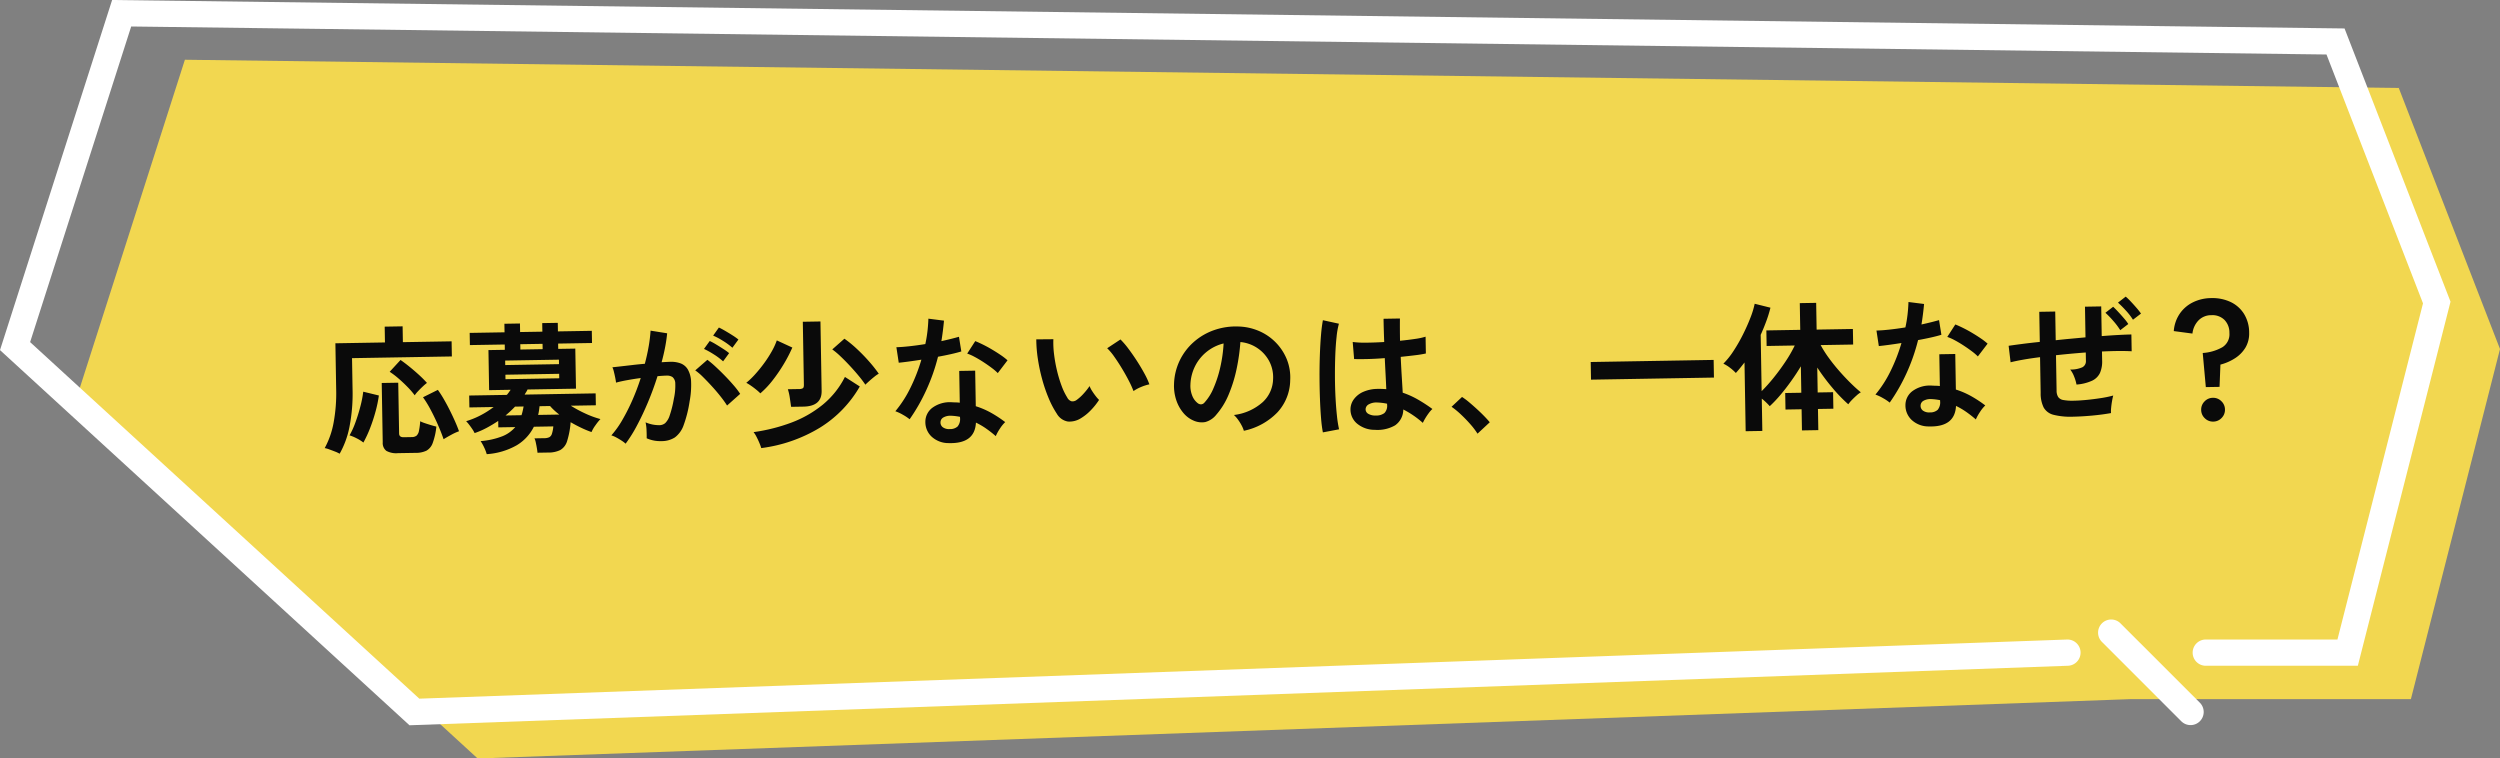 <svg xmlns="http://www.w3.org/2000/svg" width="642.806" height="195.023" viewBox="0 0 642.806 195.023">
  <rect x="0" y="0" width="642.806" height="195.023" fill="#808080" stroke="none"/>
  <g id="speech_03" transform="translate(-3)">
    <path id="パス_837" data-name="パス 837" d="M603.461,10.173,34.224,2.914,6.819,88.5,109.5,182.575,534.58,167.312h72L629.49,77.294Z" transform="translate(16.316 12.448)" fill="#f2d750"/>
    <path id="パス_838" data-name="パス 838" d="M605.837,7.318,31.829,0,3,90.018l105.286,96.466,426.471-15.305a3.374,3.374,0,0,0-.242-6.743l-423.7,15.205L10.745,87.962,36.732,6.812l564.461,7.2L626.009,78l-22,86.433H570.155a3.374,3.374,0,0,0,0,6.748h39.1L633.084,77.57Z" transform="translate(0)" fill="#fff"/>
    <path id="パス_839" data-name="パス 839" d="M131.46,56.346a3.373,3.373,0,0,0,0-4.771L111.088,31.208a3.374,3.374,0,1,0-4.771,4.771l20.367,20.367a3.379,3.379,0,0,0,4.777,0" transform="translate(437.171 129.105)" fill="#fff"/>
    <path id="パス_868" data-name="パス 868" d="M-247.752,2.268a8.381,8.381,0,0,0-1.224-.594q-.756-.306-1.458-.576a6.188,6.188,0,0,0-1.134-.342,21.761,21.761,0,0,0,2.394-6.48,41.875,41.875,0,0,0,.81-8.712v-11.7h12.744V-30.2h4.608v4.068h12.528v3.888h-25.668v7.884a44.419,44.419,0,0,1-.936,9.648A22.812,22.812,0,0,1-247.752,2.268Zm15.012.108a5.238,5.238,0,0,1-3.006-.648,2.546,2.546,0,0,1-.882-2.2V-15.732h4.248V-2.664q0,.972,1.152.972h2.052a2,2,0,0,0,1.26-.342,2.18,2.18,0,0,0,.648-1.224,17.669,17.669,0,0,0,.36-2.466,9.1,9.1,0,0,0,1.224.522q.756.27,1.548.522t1.368.4a17.661,17.661,0,0,1-1.008,4.176,3.693,3.693,0,0,1-1.638,1.962,6.215,6.215,0,0,1-2.79.522Zm11.772-3.384q-.612-1.872-1.476-3.924t-1.818-3.888a26.785,26.785,0,0,0-1.818-3.06l3.852-1.836a26.948,26.948,0,0,1,1.44,2.322q.756,1.35,1.476,2.844t1.332,2.934q.612,1.44,1.008,2.628a13.435,13.435,0,0,0-1.98.864Q-220.14-1.512-220.968-1.008ZM-241.6-.5a9.782,9.782,0,0,0-1.746-1.134,10.517,10.517,0,0,0-1.782-.774A20.927,20.927,0,0,0-243.54-5.76q.756-1.98,1.332-4.068a27.78,27.78,0,0,0,.792-3.744l4,1.044a31.929,31.929,0,0,1-.918,4.086,42.255,42.255,0,0,1-1.476,4.248A30.315,30.315,0,0,1-241.6-.5ZM-228.2-12.42a20.023,20.023,0,0,0-1.764-2.124q-1.08-1.152-2.286-2.232a20.623,20.623,0,0,0-2.286-1.8l2.844-2.988q1.008.72,2.214,1.728t2.394,2.124A28.7,28.7,0,0,1-225-15.552a12.572,12.572,0,0,0-1.152.954q-.648.594-1.206,1.17A7.506,7.506,0,0,0-228.2-12.42Zm18.252,15.444a10.636,10.636,0,0,0-.612-1.692,12.218,12.218,0,0,0-.9-1.692,19.467,19.467,0,0,0,5.616-1.152,8.489,8.489,0,0,0,3.348-2.3h-4.356V-5.472a33.354,33.354,0,0,1-2.988,1.728,20.557,20.557,0,0,1-3.132,1.3,6.888,6.888,0,0,0-.576-1.044q-.4-.612-.828-1.188a8.418,8.418,0,0,0-.72-.864,21.344,21.344,0,0,0,3.636-1.4,22.6,22.6,0,0,0,3.492-2.124H-214.2v-3.06h9.684a8.232,8.232,0,0,0,.522-.648q.234-.324.486-.648h-5.544v-10.3h4.212v-1.368H-213.8v-3.132h8.964v-2.2h4v2.2h5.724v-2.2h4v2.2h8.712v3.132h-8.712v1.368h4.392v10.3h-12.456a4.37,4.37,0,0,1-.36.648q-.216.324-.4.648h18.252v3.06h-6.444a32.4,32.4,0,0,0,3.762,2.106,23.7,23.7,0,0,0,3.8,1.458,13.877,13.877,0,0,0-1.314,1.584A8.33,8.33,0,0,0-182.916-2.2a25.769,25.769,0,0,1-2.574-1.116q-1.386-.684-2.754-1.512a21.054,21.054,0,0,1-.99,4.86,3.96,3.96,0,0,1-1.782,2.25,6.8,6.8,0,0,1-3.1.594h-2.772q-.036-.468-.144-1.188t-.252-1.44a4.525,4.525,0,0,0-.324-1.08h2.484a3.137,3.137,0,0,0,1.314-.216,1.5,1.5,0,0,0,.7-.864,8.1,8.1,0,0,0,.4-1.908h-5A11.51,11.51,0,0,1-202.158.846,17.953,17.953,0,0,1-209.952,3.024Zm5.148-19.188h13.824v-1.152H-204.8Zm0-3.636h13.824v-1.152H-204.8Zm8.244,12.96h5.436a16.086,16.086,0,0,1-2.34-2.232h-2.7q-.072.576-.162,1.134A11.149,11.149,0,0,1-196.56-6.84Zm-4.284-16.884h5.724v-1.368h-5.724Zm-4.1,16.884h4.1q.18-.5.324-1.08t.252-1.152h-2.2q-.576.576-1.188,1.134T-204.948-6.84ZM-174.2.936a7.381,7.381,0,0,0-1.008-.792q-.684-.468-1.4-.864a6.182,6.182,0,0,0-1.224-.54A23.839,23.839,0,0,0-174.924-5.2a51.019,51.019,0,0,0,2.664-5.058,56.958,56.958,0,0,0,2.232-5.616q-1.836.216-3.546.5t-2.826.576q-.036-.468-.18-1.26t-.324-1.566a5.51,5.51,0,0,0-.36-1.134q.828-.072,2.16-.2t2.952-.288q1.62-.162,3.24-.27.648-2.268,1.062-4.446a36.992,36.992,0,0,0,.558-4.05l4.248.756q-.18,1.656-.576,3.546t-.972,3.87q.72-.036,1.3-.054t1.008-.018a6.933,6.933,0,0,1,2.574.45,3.683,3.683,0,0,1,1.818,1.584,6.8,6.8,0,0,1,.792,3.132,22.319,22.319,0,0,1-.468,5.094,31.038,31.038,0,0,1-1.638,6.084,6.621,6.621,0,0,1-2.286,3.1,6.236,6.236,0,0,1-3.492.9,8.511,8.511,0,0,1-3.78-.792q.036-.864,0-2.088a10.775,10.775,0,0,0-.216-2.016,8.72,8.72,0,0,0,3.528.792,2.374,2.374,0,0,0,1.494-.486A4.619,4.619,0,0,0-162.756-6.1a27.082,27.082,0,0,0,1.152-4.3,15.141,15.141,0,0,0,.432-3.906,2.167,2.167,0,0,0-.684-1.674,2.483,2.483,0,0,0-1.44-.4q-1.008,0-2.412.108-1.116,3.348-2.538,6.588T-171.2-3.69A34.846,34.846,0,0,1-174.2.936Zm26.244-9.36a25.486,25.486,0,0,0-1.584-2.3q-1.008-1.332-2.2-2.682t-2.3-2.484a14.494,14.494,0,0,0-1.944-1.71l3.168-2.664a23.258,23.258,0,0,1,2.016,1.746q1.152,1.1,2.376,2.394t2.268,2.556a20.034,20.034,0,0,1,1.62,2.2Zm1.62-14.832a17.491,17.491,0,0,0-2.394-1.818,17.831,17.831,0,0,0-2.5-1.386l1.512-2.052q.612.288,1.566.864t1.908,1.206a14.808,14.808,0,0,1,1.494,1.1Zm-2.448,3.456a16.487,16.487,0,0,0-2.358-1.836,20.309,20.309,0,0,0-2.5-1.44l1.512-2.016a16.108,16.108,0,0,1,1.566.882q.954.594,1.89,1.224a15.72,15.72,0,0,1,1.476,1.1Zm9.432,22.464a12.361,12.361,0,0,0-.468-1.35q-.324-.81-.72-1.6a6.611,6.611,0,0,0-.72-1.188,45.656,45.656,0,0,0,9.72-2.268,28.7,28.7,0,0,0,8.136-4.446,22.088,22.088,0,0,0,5.868-7.074l3.78,2.52A30.04,30.04,0,0,1-124.2-2.322,38.387,38.387,0,0,1-139.356,2.664Zm7.848-10.476q-.108-.936-.288-2.286a13.293,13.293,0,0,0-.468-2.25h2.808a1.952,1.952,0,0,0,1.062-.2q.27-.2.27-.918V-29.628h4.536v17.856q0,3.96-4.752,3.96Zm-7.848-3.6a11.365,11.365,0,0,0-1.062-.99q-.666-.558-1.35-1.044a11.486,11.486,0,0,0-1.152-.738,20.5,20.5,0,0,0,2.358-2.2,35.44,35.44,0,0,0,2.322-2.772,30.132,30.132,0,0,0,2-2.988,17.337,17.337,0,0,0,1.35-2.808l3.96,1.908a37.528,37.528,0,0,1-2.3,4.248,40.3,40.3,0,0,1-2.934,4.122A22.889,22.889,0,0,1-139.356-11.412Zm27.036-1.764a25.2,25.2,0,0,0-1.548-2.142q-1.008-1.278-2.232-2.646t-2.43-2.556a19.9,19.9,0,0,0-2.142-1.872l3.168-2.7a29.321,29.321,0,0,1,3.2,2.718,44.411,44.411,0,0,1,3.1,3.312,35.521,35.521,0,0,1,2.376,3.114,7.6,7.6,0,0,0-1.134.756q-.7.54-1.35,1.1T-112.32-13.176ZM-91.152,2.2A6.381,6.381,0,0,1-95.508.468a5.121,5.121,0,0,1-1.548-3.852A4.489,4.489,0,0,1-95.2-6.948,7.6,7.6,0,0,1-90.108-8.28q.5.036,1.008.054a8.351,8.351,0,0,1,.972.09v-8.172h4.1v9.144A20.815,20.815,0,0,1-80.118-5.4a30.509,30.509,0,0,1,3.582,2.448A9.1,9.1,0,0,0-77.922-1.3,11.923,11.923,0,0,0-79.02.612,29.156,29.156,0,0,0-81.432-1.35a18.532,18.532,0,0,0-2.628-1.6Q-84.42,2.52-91.152,2.2Zm-9.936-6.3a11.838,11.838,0,0,0-1.656-1.152,11.472,11.472,0,0,0-1.98-.972,29.61,29.61,0,0,0,4-5.994,44.627,44.627,0,0,0,2.916-7.146q-1.8.252-3.348.432t-2.484.252l-.54-4q1.26,0,3.258-.18t4.194-.5q.4-1.692.612-3.33t.288-3.186l4,.576q-.288,2.7-.756,5.256,1.26-.252,2.43-.522t2.106-.522l.54,3.78q-1.116.324-2.682.648t-3.33.612A49.18,49.18,0,0,1-96.7-11.484,47.183,47.183,0,0,1-101.088-4.1Zm22.86-11.484a13.722,13.722,0,0,0-1.548-1.368q-.972-.756-2.088-1.512t-2.214-1.368a12.53,12.53,0,0,0-1.926-.9L-83.88-23.9q.864.36,2.016.954t2.34,1.332q1.188.738,2.2,1.458a15.873,15.873,0,0,1,1.656,1.332ZM-90.828-1.4a2.868,2.868,0,0,0,2.034-.63,2.977,2.977,0,0,0,.666-2.214V-4.5a14.4,14.4,0,0,0-2.3-.324,3.647,3.647,0,0,0-1.962.4A1.432,1.432,0,0,0-93.168-3.2a1.507,1.507,0,0,0,.576,1.3A2.711,2.711,0,0,0-90.828-1.4Zm33.8-2.232a5.508,5.508,0,0,1-3.384.81A4.068,4.068,0,0,1-63.216-4.86a23.781,23.781,0,0,1-2.052-4.068,39.478,39.478,0,0,1-1.6-4.968,45.046,45.046,0,0,1-1.008-5.256,34.181,34.181,0,0,1-.306-4.932l4.392.036a23.581,23.581,0,0,0,.108,3.852A37.5,37.5,0,0,0-63-15.984a32.716,32.716,0,0,0,1.116,3.942A16.131,16.131,0,0,0-60.48-9a1.838,1.838,0,0,0,1.1.99A1.71,1.71,0,0,0-58.1-8.316,10.88,10.88,0,0,0-56.286-9.9a16.65,16.65,0,0,0,1.6-1.944,6.241,6.241,0,0,0,.594,1.224q.414.684.9,1.332a9.876,9.876,0,0,0,.882,1.044A17.4,17.4,0,0,1-54.522-5.58,12.3,12.3,0,0,1-57.024-3.636Zm13.608-6.732a23.95,23.95,0,0,0-1.116-2.592q-.756-1.548-1.728-3.222t-1.944-3.1A14.139,14.139,0,0,0-50-21.492l3.456-2.2a20.458,20.458,0,0,1,2,2.412q1.1,1.512,2.16,3.222t1.89,3.312a18.6,18.6,0,0,1,1.188,2.718,11.749,11.749,0,0,0-2.25.684A9.737,9.737,0,0,0-43.416-10.368ZM-15.228.324a6.924,6.924,0,0,0-.54-1.368,11.737,11.737,0,0,0-.918-1.53A7.758,7.758,0,0,0-17.712-3.78,13.543,13.543,0,0,0-10.206-7a8.318,8.318,0,0,0,2.718-5.814,8.874,8.874,0,0,0-.972-4.752A9.288,9.288,0,0,0-11.5-20.952a9.275,9.275,0,0,0-4.23-1.548,50.483,50.483,0,0,1-1.08,6.84,35.82,35.82,0,0,1-2.142,6.552,18.9,18.9,0,0,1-3.294,5.184A5.454,5.454,0,0,1-25.11-2.088a5.134,5.134,0,0,1-2.934-.4,7,7,0,0,1-2.664-2.052,9.923,9.923,0,0,1-1.764-3.33,11.624,11.624,0,0,1-.5-4.122,15.012,15.012,0,0,1,1.548-5.994,15.064,15.064,0,0,1,3.672-4.7,15.761,15.761,0,0,1,5.292-2.988,16.944,16.944,0,0,1,6.372-.828,14.327,14.327,0,0,1,5.148,1.224,13.426,13.426,0,0,1,4.23,2.97,13.4,13.4,0,0,1,2.808,4.374,12.462,12.462,0,0,1,.81,5.436A12.415,12.415,0,0,1-6.552-4.23,16.769,16.769,0,0,1-15.228.324Zm-11.7-7.272a1.388,1.388,0,0,0,.828.288,1.245,1.245,0,0,0,.864-.432,12.7,12.7,0,0,0,2.394-3.672,29.848,29.848,0,0,0,1.836-5.364,35.682,35.682,0,0,0,.954-6.084,11.108,11.108,0,0,0-4.41,2.088A11.149,11.149,0,0,0-27.5-16.47a11.437,11.437,0,0,0-1.26,4.7,6.781,6.781,0,0,0,.45,2.934A4.444,4.444,0,0,0-26.928-6.948Zm45.36,7.6a7.072,7.072,0,0,1-4.5-1.656,4.711,4.711,0,0,1-1.656-3.744,4.388,4.388,0,0,1,.9-2.538,5.958,5.958,0,0,1,2.448-1.872,9.282,9.282,0,0,1,3.78-.7,20.32,20.32,0,0,1,2.16.108q-.036-1.584-.108-3.6t-.144-4.392q-2.232.144-4.32.162t-3.564-.054l-.288-4.392a24.068,24.068,0,0,0,3.51.234q2.178.018,4.59-.09-.036-1.44-.054-2.934t-.018-3.042H25.38q-.036,1.368-.054,2.808t-.018,2.916q2.16-.18,3.924-.414a16.444,16.444,0,0,0,2.664-.522v4.32a27.1,27.1,0,0,1-2.736.4q-1.728.18-3.744.36.072,2.628.18,5.022t.18,4.194a22.084,22.084,0,0,1,3.888,1.836,39.483,39.483,0,0,1,3.672,2.484,6.42,6.42,0,0,0-.918.99,14.742,14.742,0,0,0-.954,1.368,11.685,11.685,0,0,0-.648,1.17,23.639,23.639,0,0,0-4.968-3.528A4.959,4.959,0,0,1,23.67-.414,9.046,9.046,0,0,1,18.432.648ZM5.076,1.08a33.5,33.5,0,0,1-.4-3.618q-.144-2.214-.2-4.932t-.018-5.616q.036-2.9.18-5.67t.378-5.112a37.92,37.92,0,0,1,.558-3.888l4.1.972A20.221,20.221,0,0,0,9.018-23.4q-.27,2.124-.414,4.734t-.18,5.382q-.036,2.772.054,5.382t.288,4.77A30.2,30.2,0,0,0,9.252.36Zm13.68-4.1a3.482,3.482,0,0,0,2.214-.594,2.622,2.622,0,0,0,.738-2.142v-.252a14.576,14.576,0,0,0-2.556-.36,4.038,4.038,0,0,0-2.142.432,1.477,1.477,0,0,0-.846,1.224,1.326,1.326,0,0,0,.684,1.224A3.455,3.455,0,0,0,18.756-3.024ZM44.82,2.088A18.4,18.4,0,0,0,43-.4q-1.134-1.332-2.376-2.538a20.334,20.334,0,0,0-2.358-2L41-7.416A16.638,16.638,0,0,1,42.8-6.03q.972.846,1.98,1.8t1.854,1.854q.846.9,1.386,1.584ZM74.232-11.3V-15.84H105.84V-11.3Zm54,13.968V-2.772h-4.14V-7.02h4.14v-6.8q-1.188,1.908-2.592,3.8t-2.826,3.51a32.425,32.425,0,0,1-2.754,2.808q-.36-.432-.9-.972a14.587,14.587,0,0,0-1.116-1.008V2.628H113.76V-15.048q-.576.72-1.134,1.386t-1.134,1.278a11.7,11.7,0,0,0-1.458-1.35,9.048,9.048,0,0,0-1.71-1.1A19.568,19.568,0,0,0,110.952-18a41.316,41.316,0,0,0,2.5-4.176q1.17-2.232,2.016-4.32a22.343,22.343,0,0,0,1.17-3.6l4.032,1.08a31.408,31.408,0,0,1-1.116,3.42q-.684,1.764-1.512,3.528V-7.6a40.909,40.909,0,0,0,3.132-3.384q1.656-1.98,3.132-4.122a34.287,34.287,0,0,0,2.448-4.086H119.52v-4h8.712V-30.06h4.212v6.876h9.324v4h-8.352a28.284,28.284,0,0,0,2.07,3.384q1.242,1.764,2.682,3.456t2.844,3.114q1.4,1.422,2.52,2.358a6.539,6.539,0,0,0-1.1.792q-.63.54-1.224,1.134a8.958,8.958,0,0,0-.954,1.1,39.394,39.394,0,0,1-3.978-4.266,53.491,53.491,0,0,1-3.834-5.31V-7.02h3.96v4.248h-3.96V2.664ZM160.848,2.2A6.381,6.381,0,0,1,156.492.468a5.121,5.121,0,0,1-1.548-3.852A4.489,4.489,0,0,1,156.8-6.948a7.6,7.6,0,0,1,5.094-1.332q.5.036,1.008.054a8.351,8.351,0,0,1,.972.09v-8.172h4.1v9.144A20.816,20.816,0,0,1,171.882-5.4a30.51,30.51,0,0,1,3.582,2.448A9.1,9.1,0,0,0,174.078-1.3a11.921,11.921,0,0,0-1.1,1.908,29.156,29.156,0,0,0-2.412-1.962,18.531,18.531,0,0,0-2.628-1.6Q167.58,2.52,160.848,2.2Zm-9.936-6.3a11.838,11.838,0,0,0-1.656-1.152,11.473,11.473,0,0,0-1.98-.972,29.611,29.611,0,0,0,4-5.994,44.628,44.628,0,0,0,2.916-7.146q-1.8.252-3.348.432t-2.484.252l-.54-4q1.26,0,3.258-.18t4.194-.5q.4-1.692.612-3.33t.288-3.186l4,.576q-.288,2.7-.756,5.256,1.26-.252,2.43-.522t2.106-.522l.54,3.78q-1.116.324-2.682.648t-3.33.612a49.178,49.178,0,0,1-3.168,8.568A47.183,47.183,0,0,1,150.912-4.1Zm22.86-11.484a13.723,13.723,0,0,0-1.548-1.368q-.972-.756-2.088-1.512t-2.214-1.368a12.529,12.529,0,0,0-1.926-.9L168.12-23.9q.864.36,2.016.954t2.34,1.332q1.188.738,2.2,1.458a15.874,15.874,0,0,1,1.656,1.332ZM161.172-1.4a2.868,2.868,0,0,0,2.034-.63,2.977,2.977,0,0,0,.666-2.214V-4.5a14.4,14.4,0,0,0-2.3-.324,3.647,3.647,0,0,0-1.962.4,1.432,1.432,0,0,0-.774,1.224,1.507,1.507,0,0,0,.576,1.3A2.711,2.711,0,0,0,161.172-1.4ZM198.108.324a18.158,18.158,0,0,1-5.094-.558,4.046,4.046,0,0,1-2.538-1.908,8.093,8.093,0,0,1-.72-3.762V-15.12q-2.34.252-4.284.558t-3.312.63l-.432-4.248q1.368-.18,3.456-.414t4.572-.45v-7.74h4.1v7.38q1.908-.18,3.852-.324t3.816-.288V-27.9H205.7v7.632q2.376-.144,4.338-.216t3.294-.072v4.32q-1.4-.108-3.348-.126t-4.284.054V-14a7.332,7.332,0,0,1-.612,3.2,4.238,4.238,0,0,1-2.07,1.962,11.729,11.729,0,0,1-4.014.918,10.276,10.276,0,0,0-.576-2.07,6.9,6.9,0,0,0-.972-1.818,7.3,7.3,0,0,0,3.15-.54A1.743,1.743,0,0,0,201.528-14v-2.124q-1.872.108-3.816.252t-3.852.324V-6.48a3.116,3.116,0,0,0,.378,1.674A2.014,2.014,0,0,0,195.57-4a13.057,13.057,0,0,0,2.718.216q1.368,0,3.2-.144t3.69-.4a27.22,27.22,0,0,0,3.222-.612q-.18.612-.342,1.476t-.252,1.692a7.774,7.774,0,0,0-.054,1.332q-2.2.36-4.806.558T198.108.324Zm12.384-22.032a18.307,18.307,0,0,0-1.782-2.448,23.333,23.333,0,0,0-1.962-2.088l2.016-1.512q.5.468,1.26,1.314t1.476,1.71a11.668,11.668,0,0,1,1.08,1.476Zm3.312-2.628a16.064,16.064,0,0,0-1.8-2.412,28.1,28.1,0,0,0-1.98-2.052l2.016-1.512a15.347,15.347,0,0,1,1.26,1.26q.756.828,1.476,1.692a15.91,15.91,0,0,1,1.116,1.476ZM232.236-6.7l-.648-8.784A11.735,11.735,0,0,0,236.7-16.9a3.935,3.935,0,0,0,1.836-3.618,4.649,4.649,0,0,0-1.224-3.384A4.4,4.4,0,0,0,234-25.164a4.543,4.543,0,0,0-3.384,1.314,5.758,5.758,0,0,0-1.584,3.33l-4.788-.72a9.133,9.133,0,0,1,1.548-4.356,8.8,8.8,0,0,1,3.42-2.916A10.71,10.71,0,0,1,234-29.556a10.965,10.965,0,0,1,4.968,1.08,8.2,8.2,0,0,1,3.4,3.114,9.111,9.111,0,0,1,1.242,4.842,7.08,7.08,0,0,1-.99,3.8,8.417,8.417,0,0,1-2.682,2.682,12.931,12.931,0,0,1-3.852,1.62L235.764-6.7ZM234,2.2a2.946,2.946,0,0,1-2.16-.9,2.946,2.946,0,0,1-.9-2.16,2.946,2.946,0,0,1,.9-2.16,2.946,2.946,0,0,1,2.16-.9,2.946,2.946,0,0,1,2.16.9,2.946,2.946,0,0,1,.9,2.16,2.946,2.946,0,0,1-.9,2.16A2.946,2.946,0,0,1,234,2.2Z" transform="matrix(1, -0.017, 0.017, 1, 338.045, 110.182)" fill="#0a0a0a"/>
  </g>
</svg>
